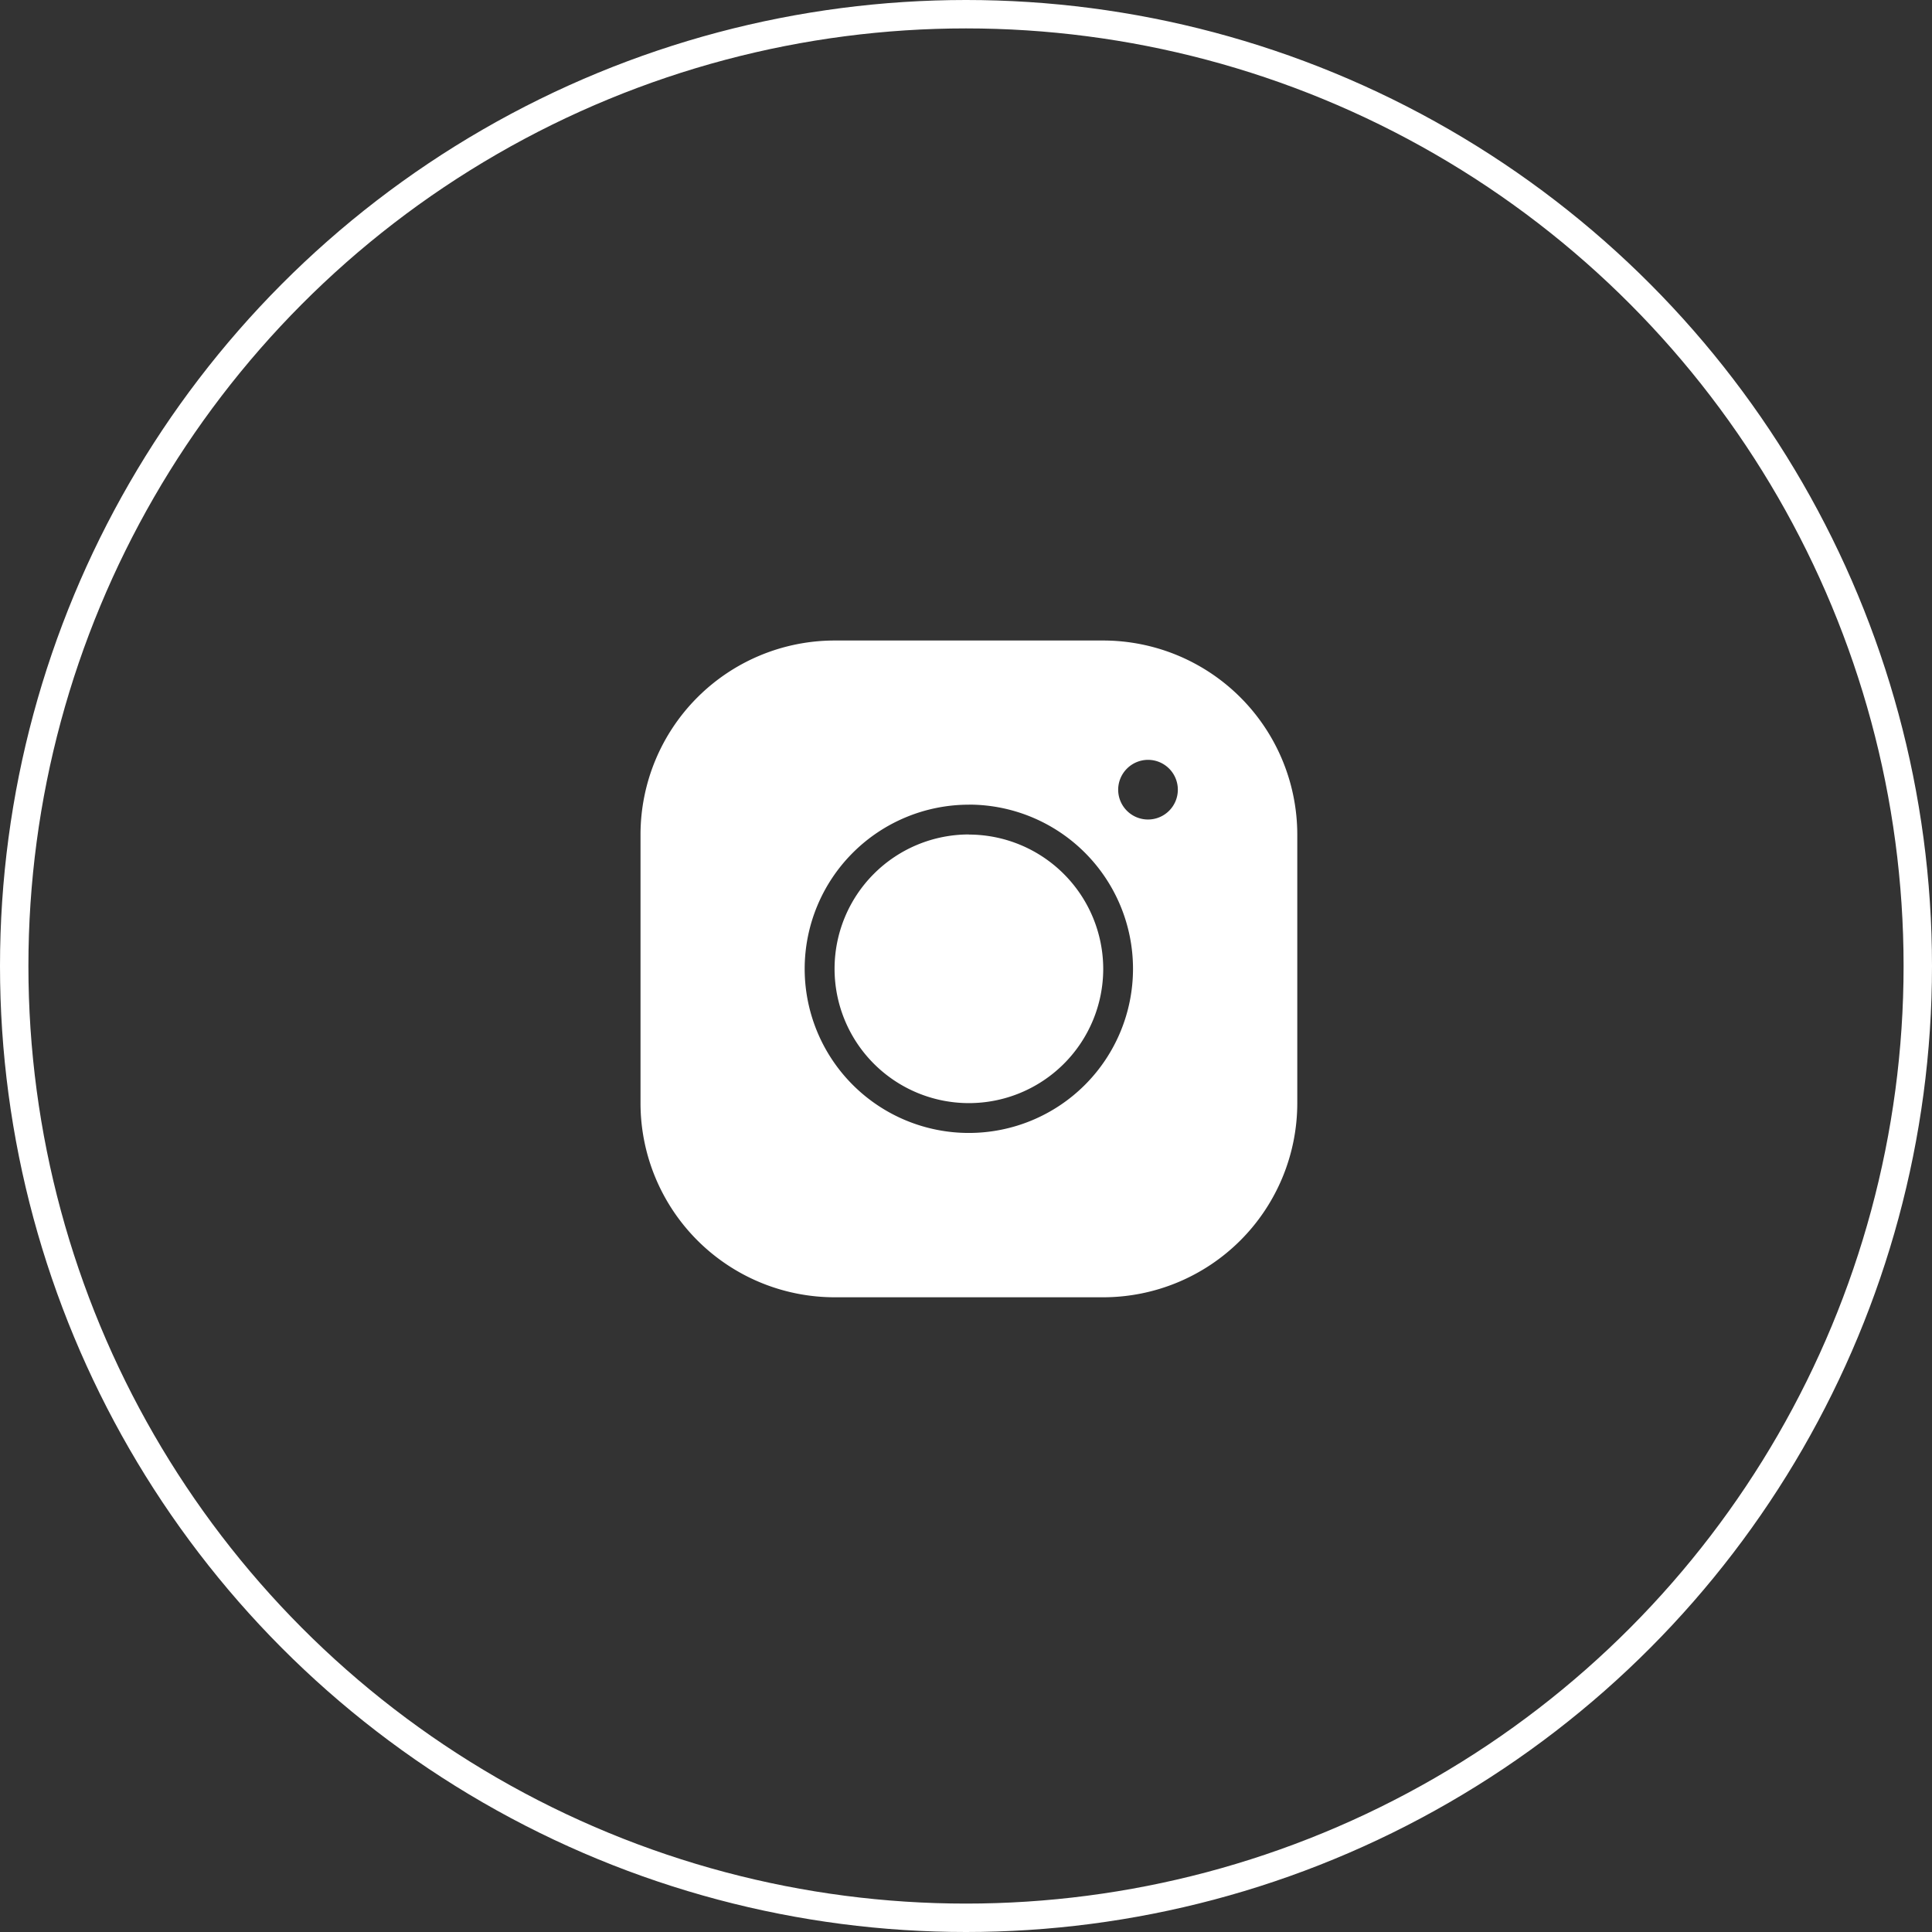 <svg xmlns="http://www.w3.org/2000/svg" width="34" height="34" viewBox="0 0 34 34">
  <rect x="0" y="0" width="34" height="34" fill="#333333" stroke="none"/>
  <g id="Group_9186" data-name="Group 9186" transform="translate(-1489 -689)">
    <g id="Ellipse_5" data-name="Ellipse 5" transform="translate(1489 689)" fill="none" stroke="#fff" stroke-width="0.5">
      <circle cx="17" cy="17" r="17" stroke="none"/>
      <circle cx="17" cy="17" r="16.75" fill="none"/>
    </g>
    <path id="icons8-instagram" d="M6.415,3A3.418,3.418,0,0,0,3,6.415v4.728a3.418,3.418,0,0,0,3.415,3.415h4.728a3.418,3.418,0,0,0,3.415-3.415V6.415A3.418,3.418,0,0,0,11.143,3Zm5.516,2.1a.525.525,0,1,1-.525.525A.527.527,0,0,1,11.931,5.1Zm-3.152.788A2.889,2.889,0,1,1,5.889,8.779,2.891,2.891,0,0,1,8.779,5.889Zm0,.525a2.364,2.364,0,1,0,2.364,2.364A2.368,2.368,0,0,0,8.779,6.415Z" transform="translate(1497.272 697.272)" fill="#fff"/>
  </g>
</svg>
